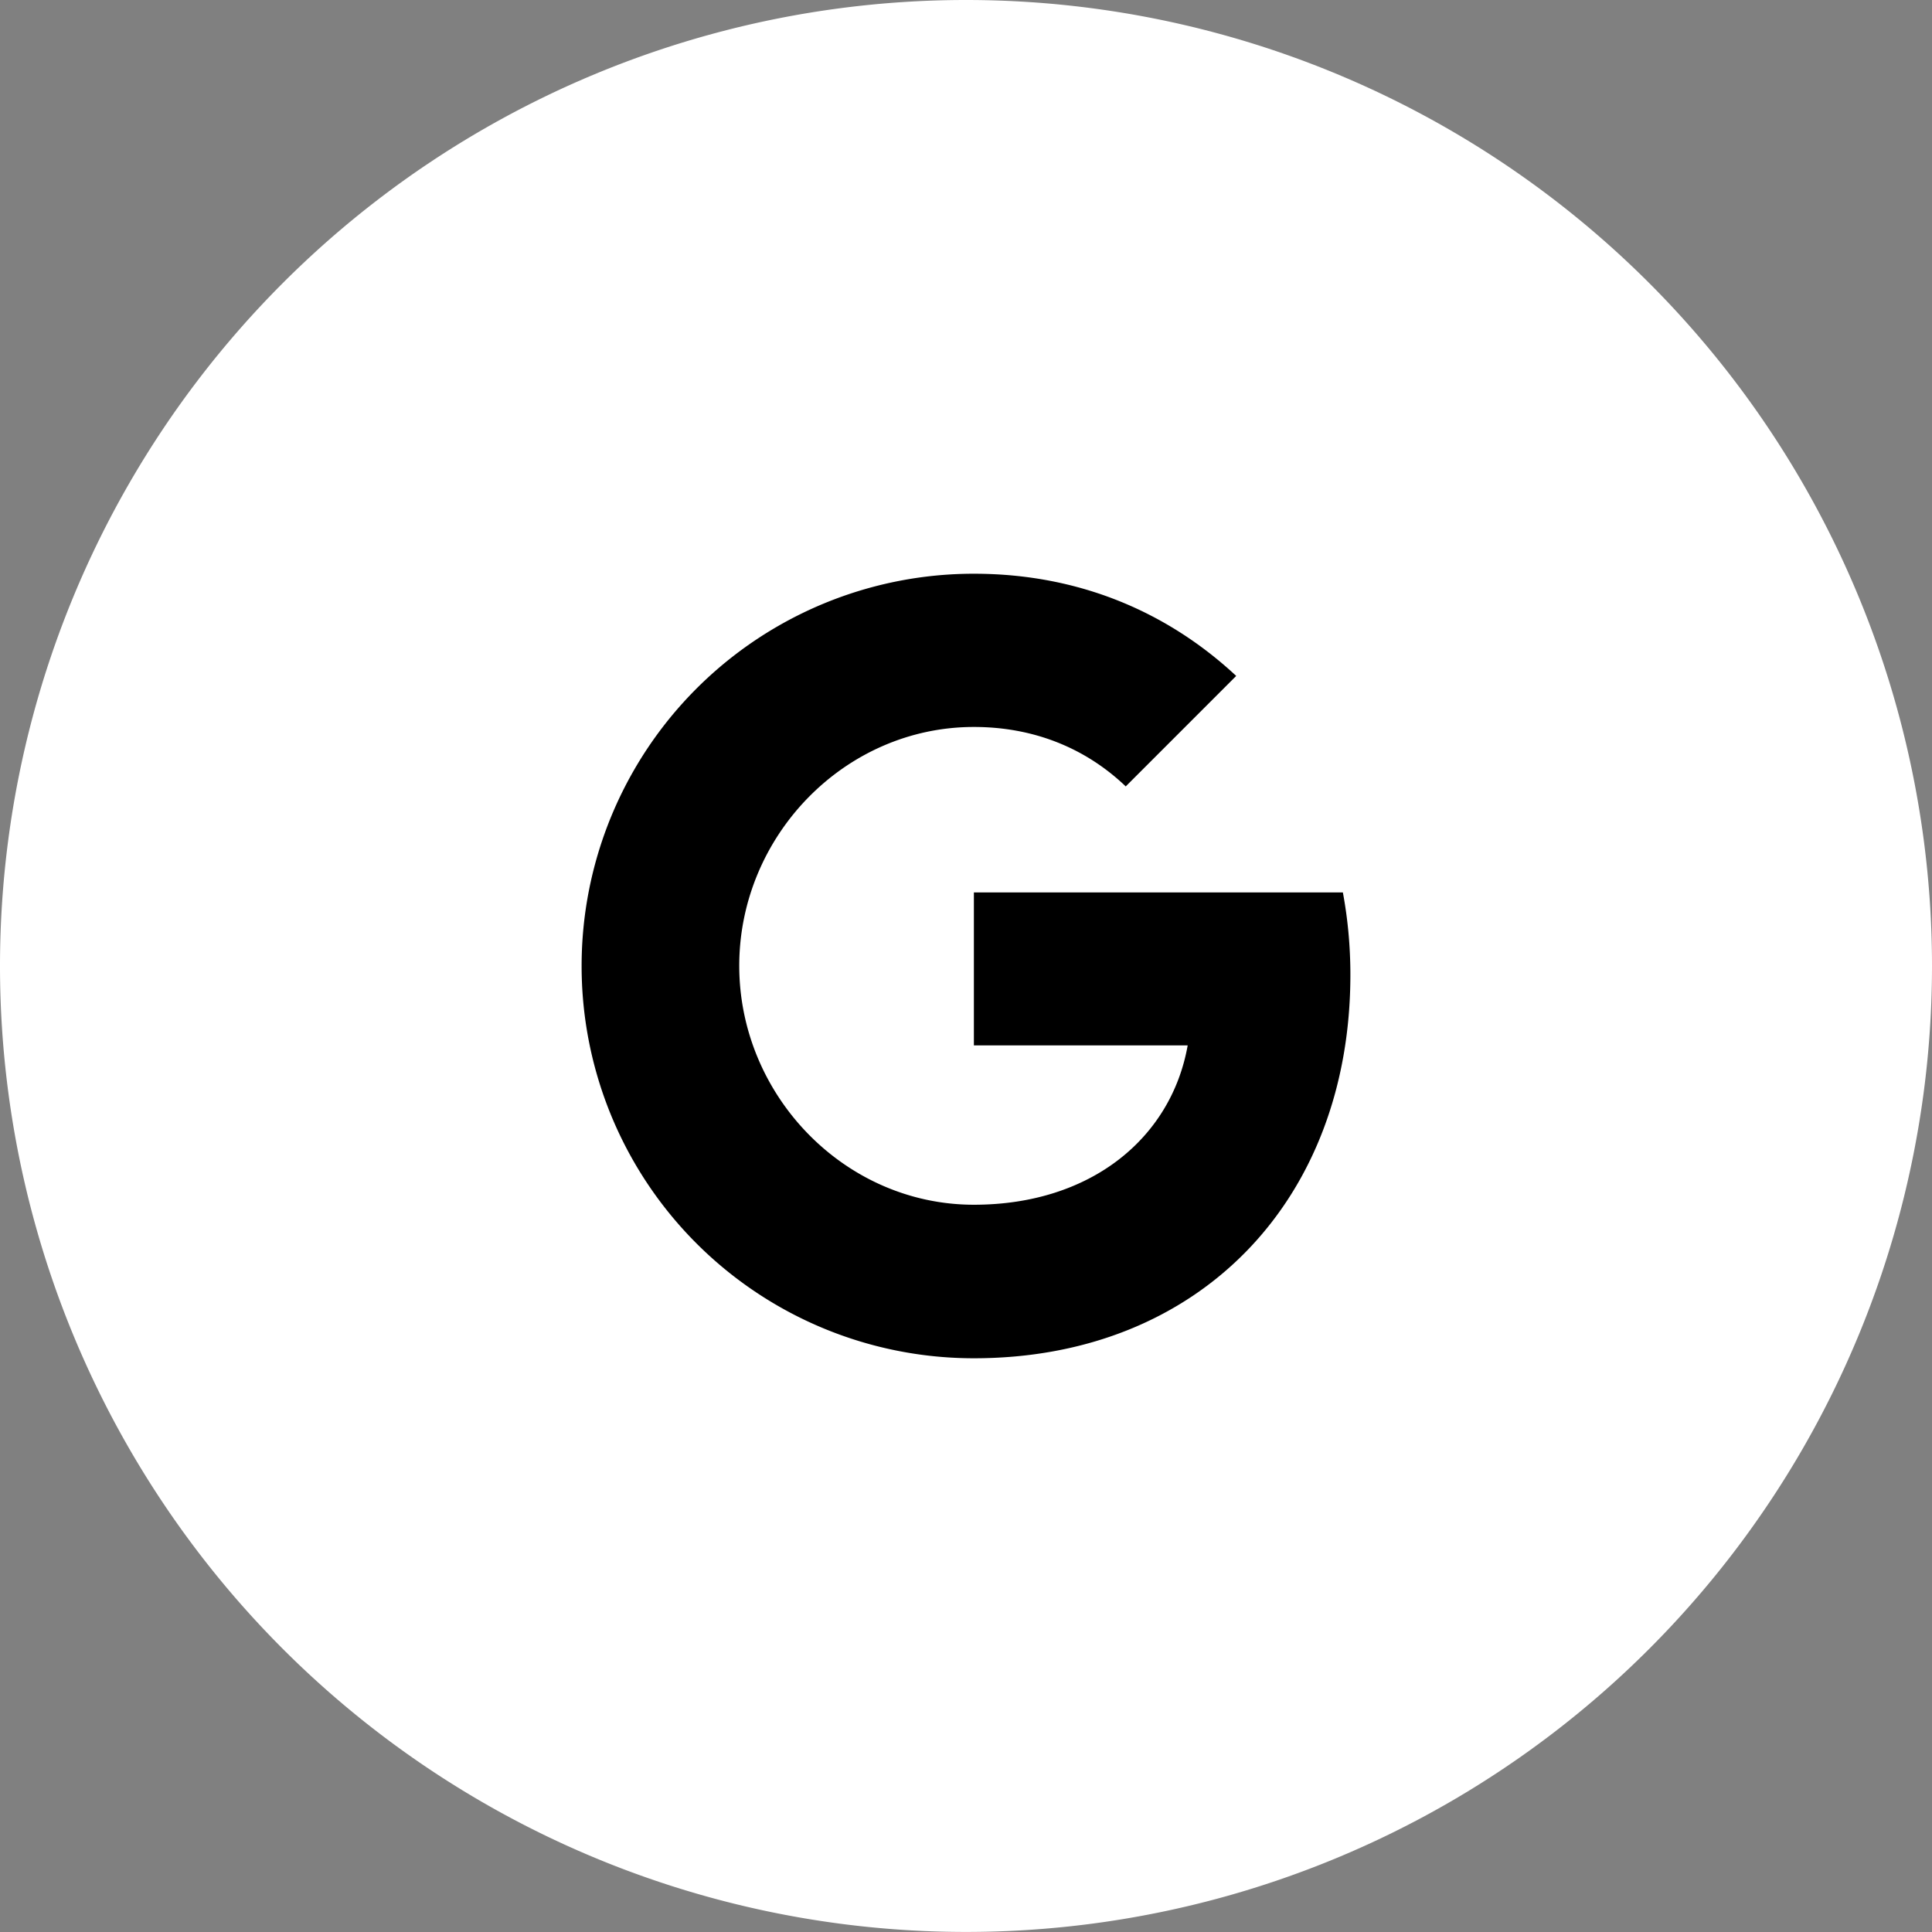 <svg xmlns="http://www.w3.org/2000/svg" width="31.61" height="31.61" viewBox="691.707 -1167.707 31.61 31.61"><rect x="691.707" y="-1167.707" width="31.61" height="31.61" fill="#808080" stroke="none"/><g data-name="Multiple Layers (2)"><g data-name="Logo"><path d="M707.512-1167.707a15.805 15.805 0 0 1 15.805 15.805 15.805 15.805 0 0 1-15.805 15.804 15.805 15.805 0 0 1-15.805-15.804 15.805 15.805 0 0 1 15.805-15.805z" fill="#fff" fill-rule="evenodd" data-name="Logo [Frame Background]"/></g><path d="M713.678-1153.106c.08.43.123.879.123 1.348 0 3.666-2.454 6.274-6.16 6.274a6.416 6.416 0 0 1-6.418-6.418 6.416 6.416 0 0 1 6.418-6.418c1.733 0 3.181.637 4.292 1.672l-1.81 1.81v-.005c-.673-.641-1.528-.97-2.482-.97-2.118 0-3.839 1.788-3.839 3.907 0 2.117 1.721 3.91 3.839 3.91 1.921 0 3.23-1.098 3.498-2.607h-3.498v-2.503h6.037Z" fill-rule="evenodd" data-name="Icon akar-google-fill"/></g></svg>